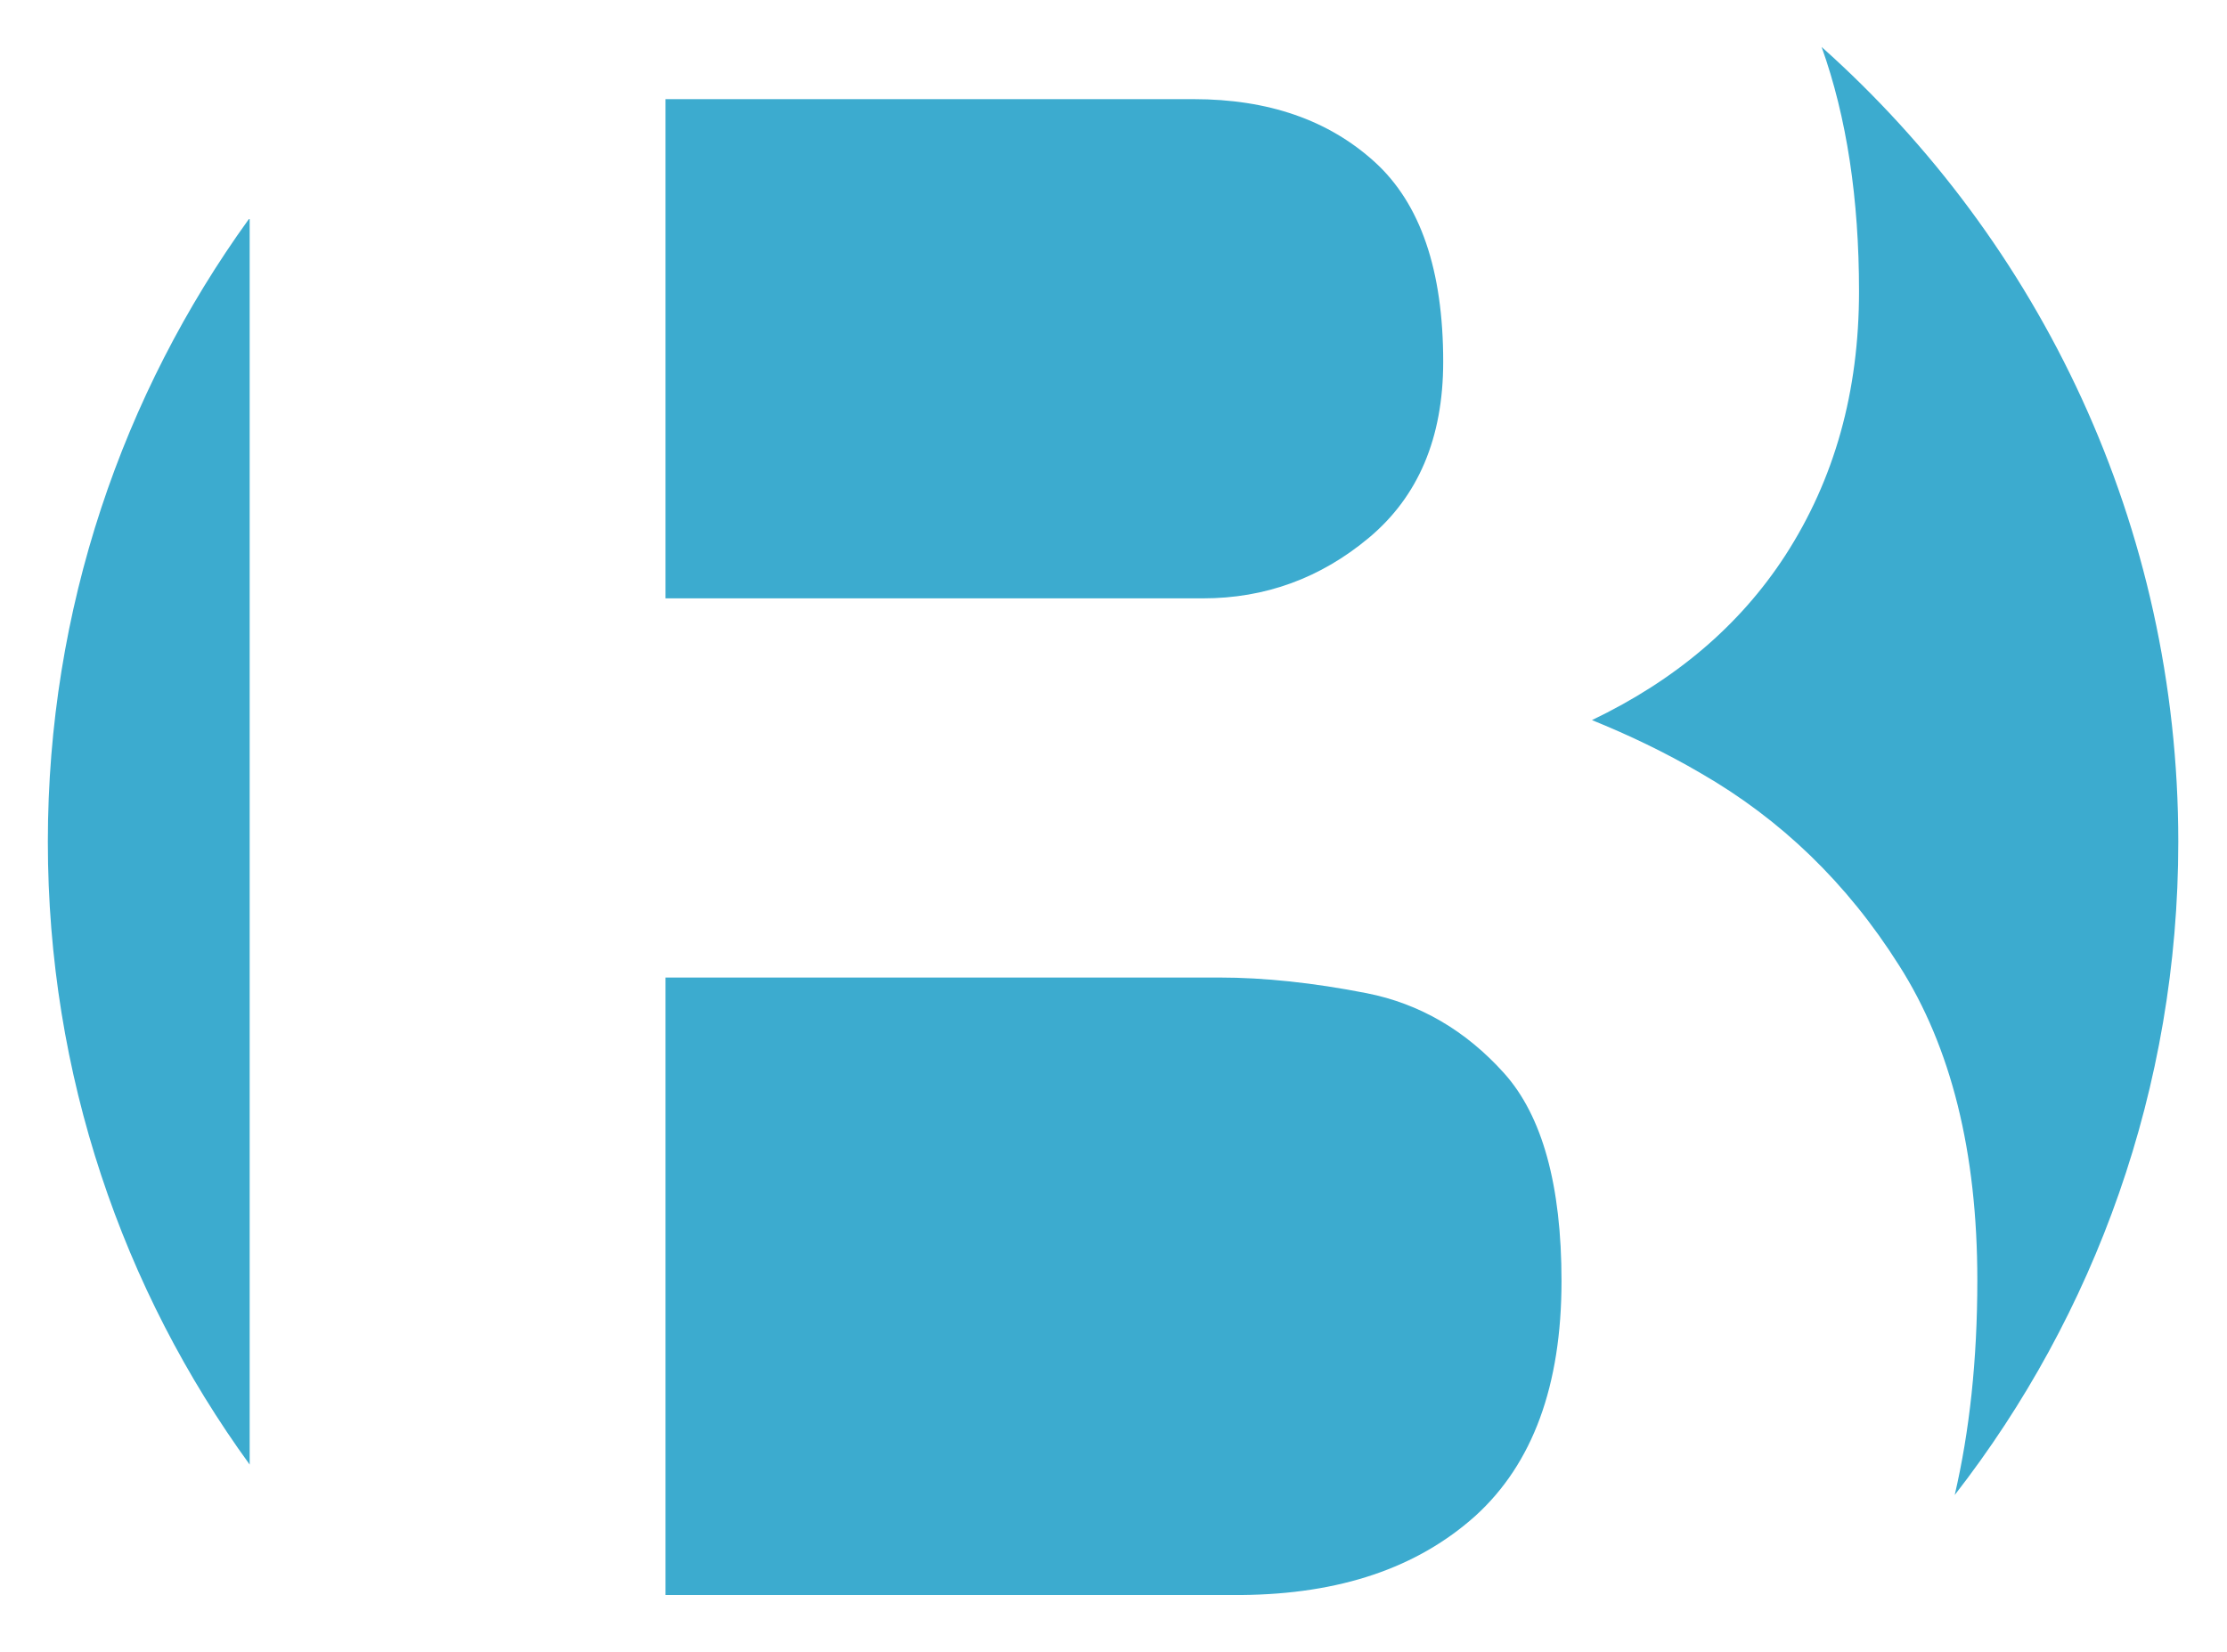 <svg version="1.1" id="Layer_1" xmlns="http://www.w3.org/2000/svg" x="0" y="0" viewBox="0 0 256 190" xml:space="preserve"><path d="M213.7 33.5c0 11.5-2.8 21.6-8.5 30.4-5.2 8-12.6 14.3-22.2 18.9 4.2 1.7 8.4 3.7 12.5 6.1 9.2 5.3 16.8 12.6 22.8 22.1 6 9.4 9 21.5 9 36.2 0 9.2-.9 17.4-2.6 24.7 16.1-20.7 25.7-46.8 25.7-75.1 0-36.4-15.9-69-41-91.4 2.9 8.1 4.3 17.5 4.3 28.1zm-75.4 35.3c7.1 0 13.5-2.3 19.1-7 5.6-4.7 8.5-11.4 8.5-20.2 0-10.5-2.6-18.2-7.9-23-5.3-4.8-12.2-7.2-20.8-7.2H76.5v57.4h61.8zm31.3 105.5c6.6-6 9.9-15 9.9-27 0-11-2.2-19-6.6-23.9-4.4-4.9-9.7-8-15.8-9.2-6.1-1.2-11.8-1.8-16.9-1.8H76.5v71h66.2c11.3-.1 20.2-3.1 26.9-9.1zM28.6 25.2C14.1 45.3 5.5 70 5.5 96.8c0 26.8 8.6 51.5 23.2 71.6V25.2z" fill="#3cabcf"/></svg>